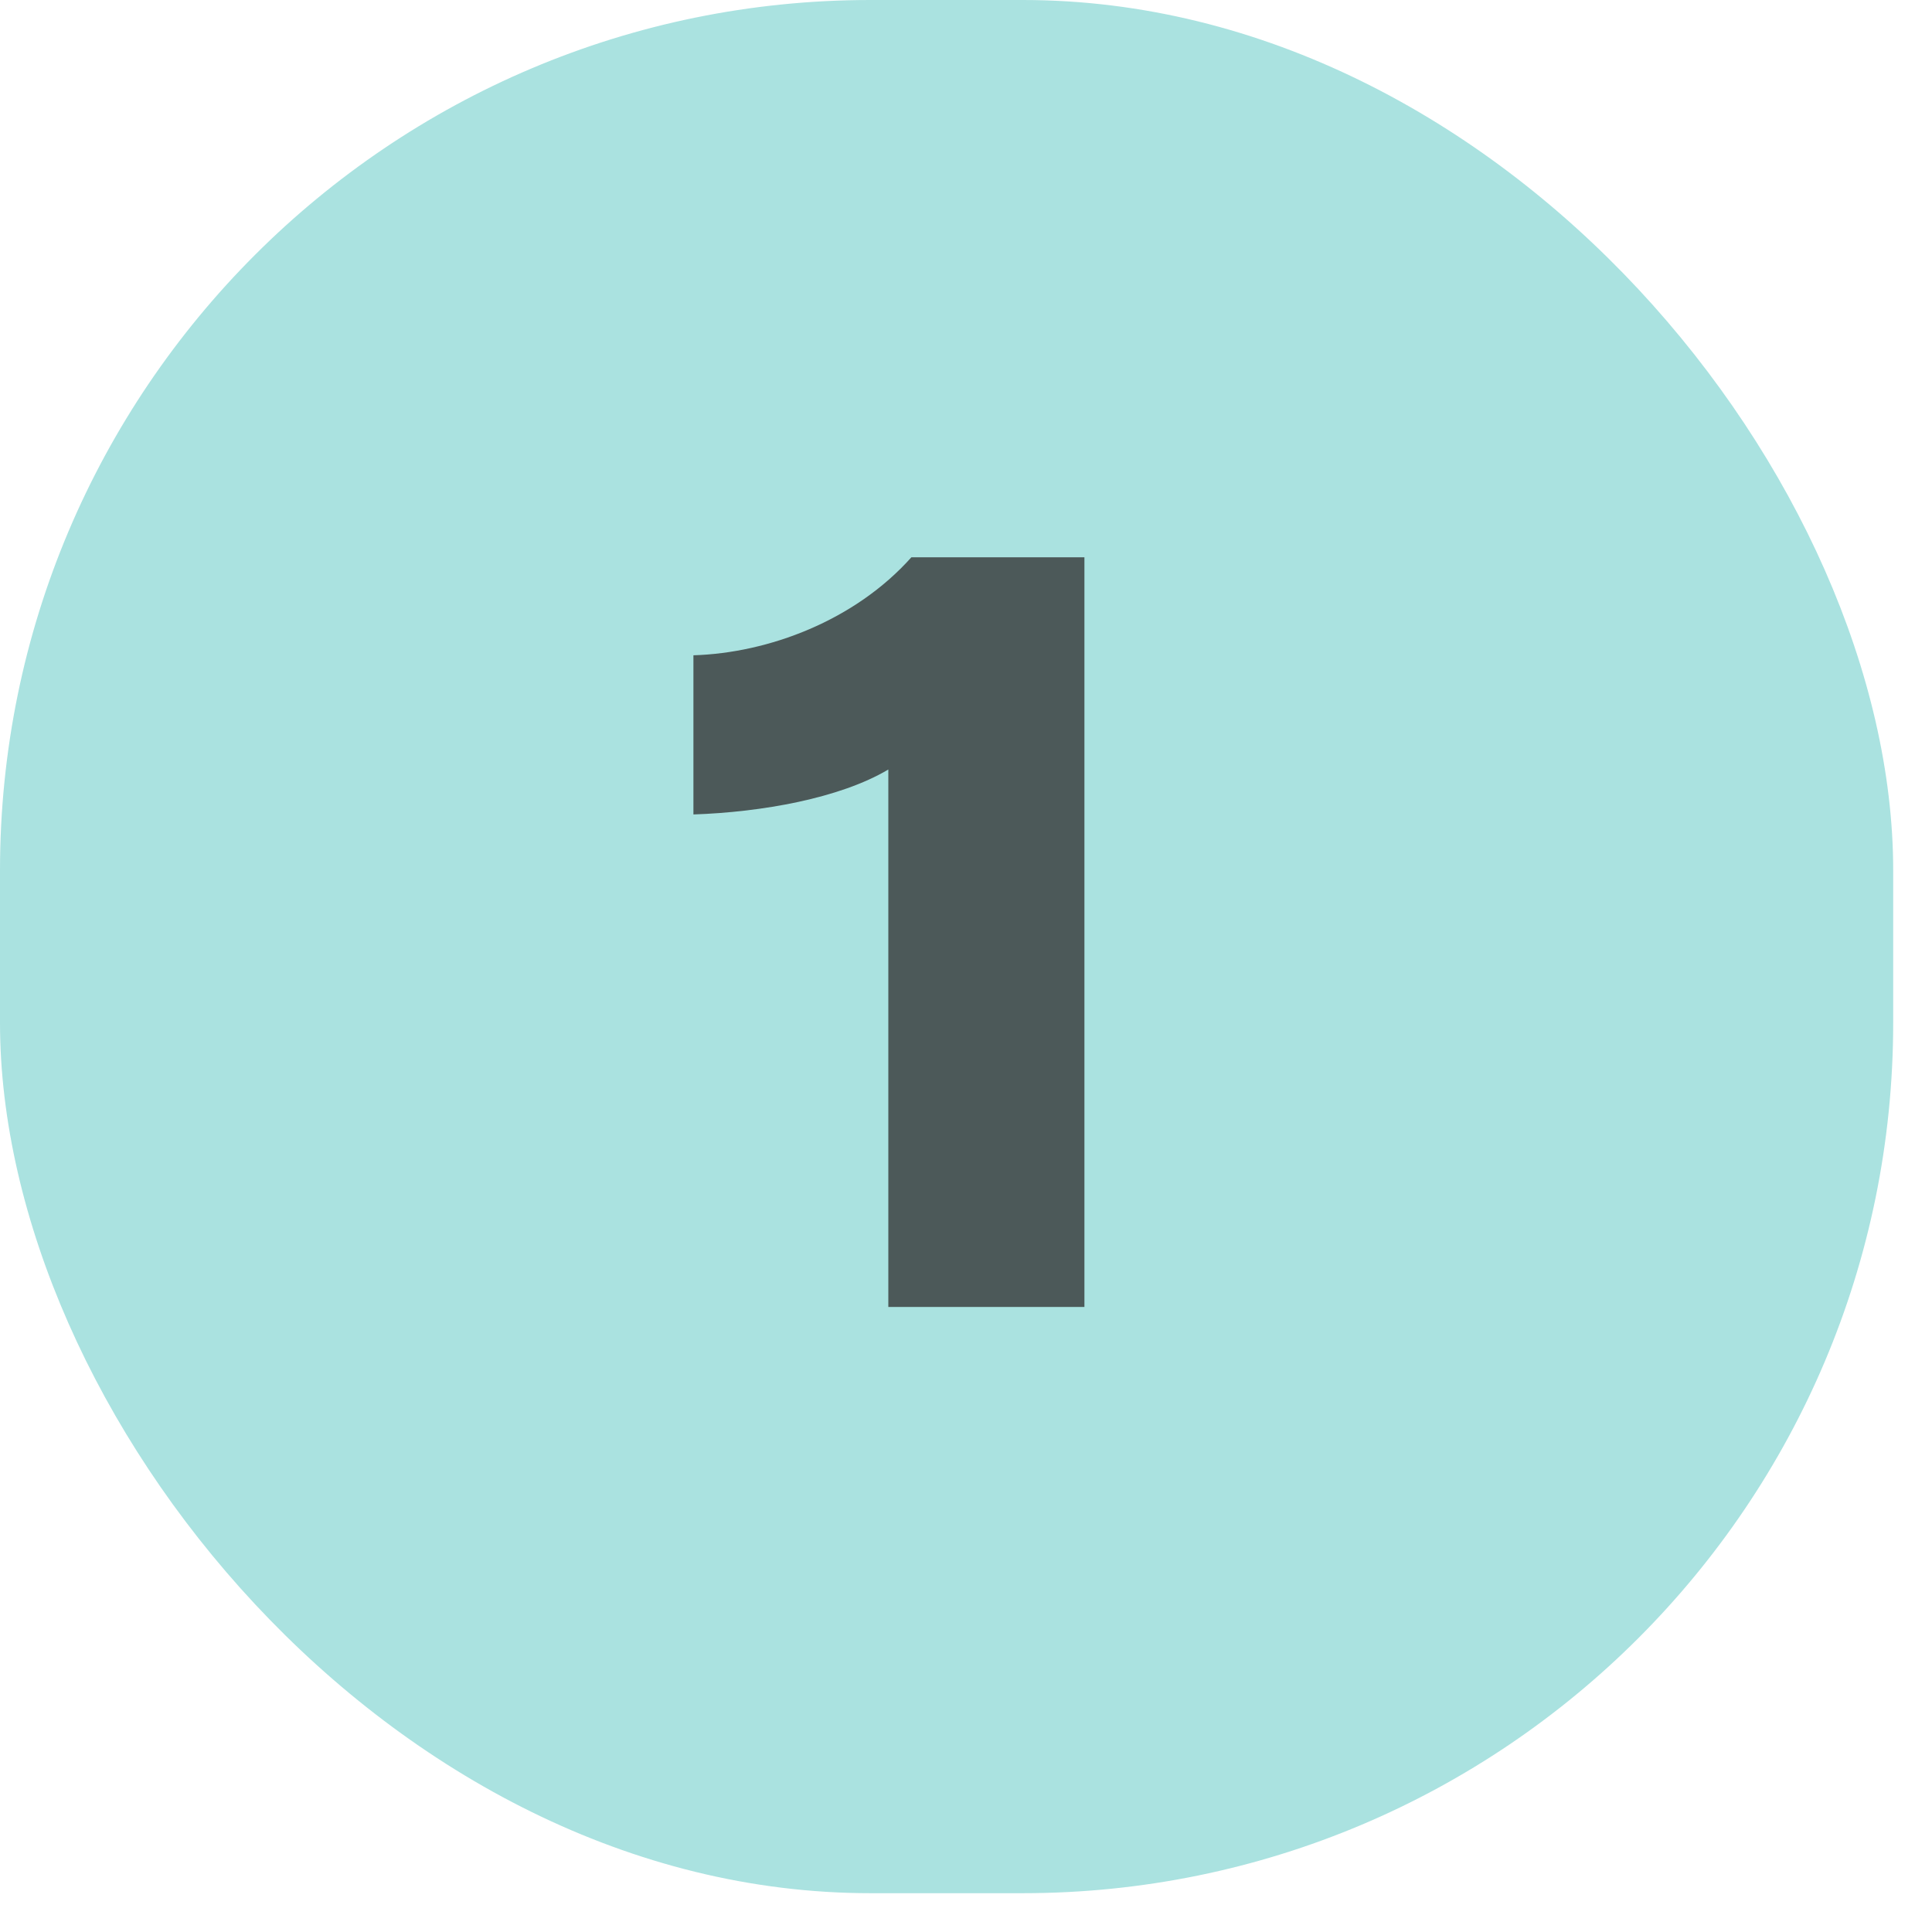 <?xml version="1.0" encoding="UTF-8"?> <svg xmlns="http://www.w3.org/2000/svg" width="34" height="34" viewBox="0 0 34 34" fill="none"><rect width="33.317" height="33.317" rx="15.318" fill="#AAE2E0"></rect><path d="M12.203 14.333V11.532C13.522 11.492 15.044 10.923 16.039 9.807H19.084V23H15.633V13.542C14.781 14.049 13.4 14.293 12.203 14.333Z" fill="#4C5959"></path></svg> 